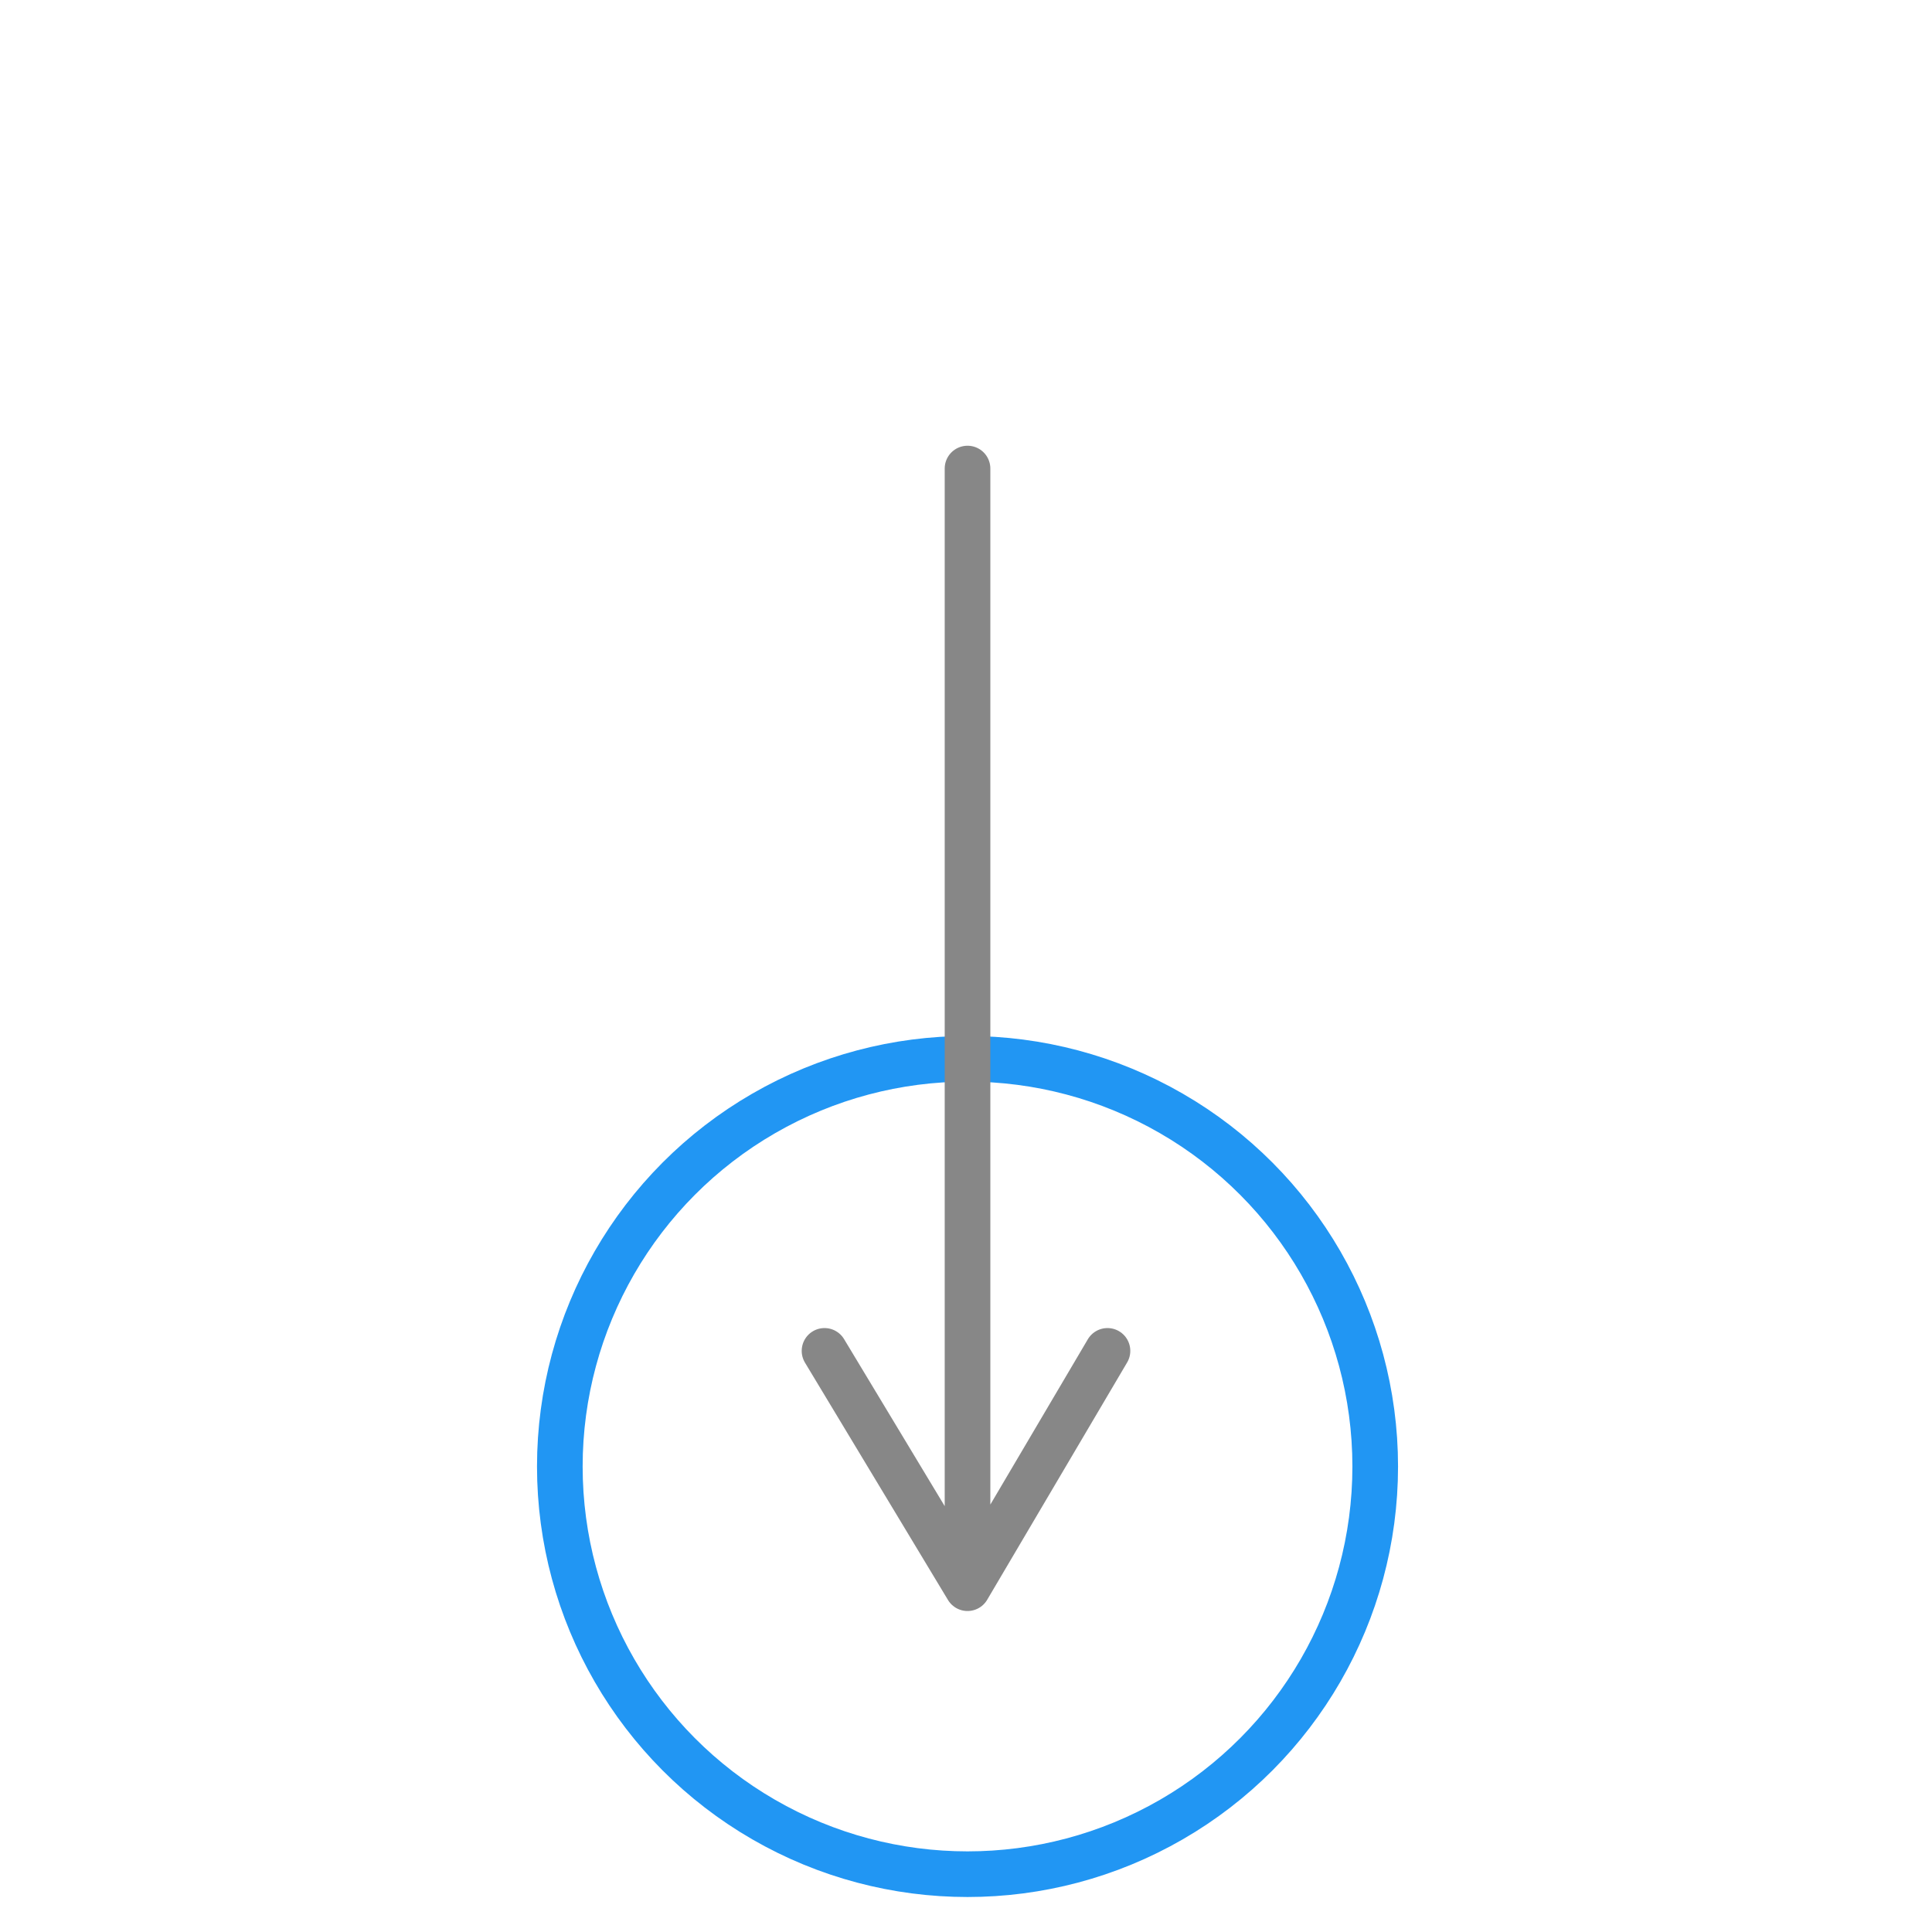 <?xml version="1.0" encoding="utf-8"?>
<!-- Generator: Adobe Illustrator 25.0.1, SVG Export Plug-In . SVG Version: 6.00 Build 0)  -->
<svg version="1.1" id="Capa_1" xmlns="http://www.w3.org/2000/svg" xmlns:xlink="http://www.w3.org/1999/xlink" x="0px" y="0px"
	 viewBox="0 0 63.5 63.5" style="enable-background:new 0 0 63.5 63.5;" xml:space="preserve">
<style type="text/css">
	.st0{fill:none;stroke:#2196F3;stroke-width:1.5;stroke-miterlimit:10;}
	.st1{fill:none;stroke:#878787;stroke-width:1.5;stroke-linecap:round;stroke-linejoin:round;stroke-miterlimit:10;}
</style>
<g>
</g>
<circle class="st0" cx="31.8" cy="48.2" r="13.4"/>
<polyline class="st1" points="31.8,15.4 31.8,52.2 27.1,44.4 31.8,52.2 36.4,44.4 "/>
</svg>
